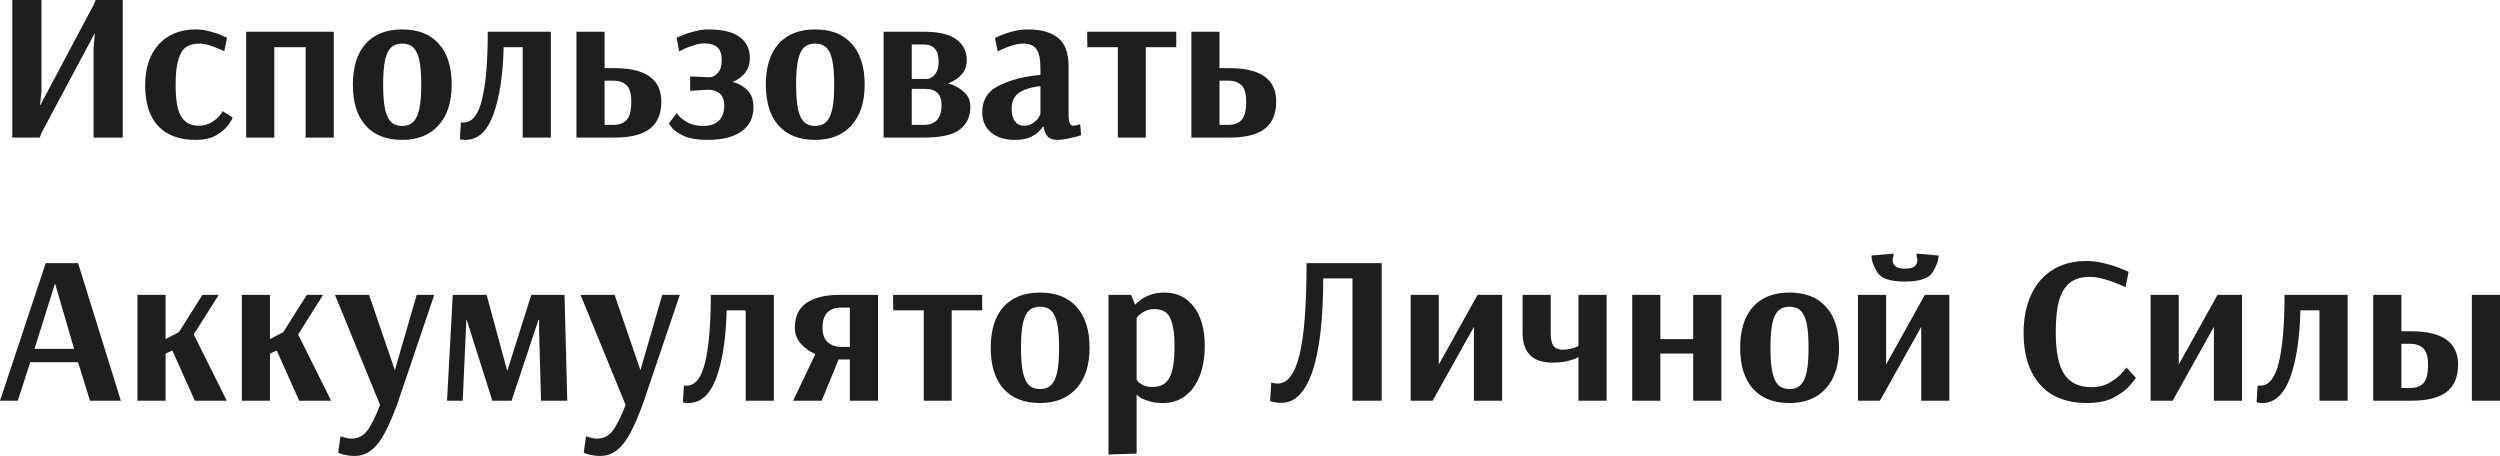 <?xml version="1.0" encoding="UTF-8"?> <svg xmlns="http://www.w3.org/2000/svg" width="1749" height="319" viewBox="0 0 1749 319" fill="none"> <path d="M8.588 96.247V0H29.021V63.819L27.985 73.444H28.281L65.595 3.258L66.928 0H85.881V96.247H65.447V34.057L66.335 23.395H66.187L29.021 92.989L27.837 96.247H8.588ZM136.785 97.875C125.433 97.875 116.697 94.618 110.576 88.103C104.555 81.588 101.544 72.111 101.544 59.673C101.544 47.63 104.703 38.104 111.021 31.095C117.338 24.087 126.075 20.582 137.229 20.582C140.289 20.582 143.399 21.026 146.558 21.915C149.815 22.704 152.53 23.593 154.702 24.58C156.873 25.468 158.255 26.061 158.848 26.357L156.923 35.834C156.429 35.537 155.195 34.994 153.221 34.205C151.247 33.316 148.976 32.477 146.41 31.688C143.843 30.898 141.523 30.503 139.45 30.503C135.699 30.503 132.639 31.293 130.27 32.872C127.901 34.452 126.075 37.364 124.791 41.608C123.508 45.754 122.866 51.677 122.866 59.377C122.866 70.334 124.248 77.836 127.012 81.884C129.776 85.931 133.725 87.955 138.858 87.955C142.313 87.955 145.275 87.214 147.742 85.734C150.309 84.154 152.283 82.525 153.665 80.847C155.047 79.07 155.738 78.034 155.738 77.738L162.698 82.18C162.698 82.772 161.809 84.401 160.032 87.066C158.255 89.633 155.442 92.101 151.592 94.47C147.742 96.74 142.807 97.875 136.785 97.875ZM172.217 96.247V22.211H233.519V96.247H213.825V33.02H191.91V96.247H172.217ZM281.369 97.875C270.313 97.875 261.774 94.519 255.752 87.807C249.83 81.094 246.868 71.568 246.868 59.229C246.868 46.889 249.83 37.364 255.752 30.651C261.774 23.938 270.313 20.582 281.369 20.582C292.523 20.582 301.062 23.938 306.985 30.651C313.007 37.364 316.017 46.889 316.017 59.229C316.017 71.469 312.908 80.995 306.689 87.807C300.569 94.519 292.129 97.875 281.369 97.875ZM281.369 88.103C284.626 88.103 287.193 87.165 289.068 85.289C291.043 83.414 292.474 80.403 293.363 76.257C294.251 72.111 294.695 66.435 294.695 59.229C294.695 52.023 294.251 46.347 293.363 42.201C292.474 38.055 291.092 35.093 289.217 33.316C287.341 31.441 284.725 30.503 281.369 30.503C278.012 30.503 275.397 31.441 273.521 33.316C271.645 35.093 270.263 38.055 269.375 42.201C268.487 46.347 268.042 51.973 268.042 59.081C268.042 66.287 268.487 72.012 269.375 76.257C270.263 80.403 271.645 83.414 273.521 85.289C275.495 87.165 278.111 88.103 281.369 88.103ZM325.552 97.875C324.367 97.875 323.084 97.727 321.702 97.431L322.442 85.585C322.837 85.684 323.43 85.734 324.219 85.734C330.34 85.734 334.683 80.304 337.25 69.446C339.915 58.488 341.247 42.743 341.247 22.211H385.373V96.247H365.679V33.02H352.353C351.859 52.763 349.441 68.508 345.097 80.255C340.754 92.002 334.239 97.875 325.552 97.875ZM403.289 22.211H422.983V47.679H429.942C451.758 47.679 462.666 55.478 462.666 71.075C462.666 79.663 459.951 86.03 454.522 90.176C449.192 94.223 440.998 96.247 429.942 96.247H403.289V22.211ZM429.054 87.362C433.2 87.362 436.309 86.227 438.382 83.957C440.554 81.588 441.64 77.293 441.64 71.075C441.64 65.448 440.505 61.598 438.234 59.525C435.964 57.452 432.904 56.415 429.054 56.415H422.983V87.362H429.054ZM494.984 97.875C488.37 97.875 483.039 97.036 478.992 95.358C475.044 93.581 472.23 91.755 470.552 89.88C468.874 87.905 468.035 86.671 468.035 86.178L473.513 79.07C473.513 79.367 474.254 80.304 475.735 81.884C477.215 83.364 479.338 84.796 482.102 86.178C484.866 87.461 488.222 88.103 492.17 88.103C496.711 88.103 500.265 86.918 502.832 84.549C505.398 82.081 506.681 78.527 506.681 73.888C506.681 70.038 505.645 67.225 503.572 65.448C501.499 63.671 498.735 62.782 495.28 62.782L482.842 63.523V53.454L496.168 54.046H497.057C499.031 53.75 500.808 52.664 502.387 50.789C504.066 48.913 504.905 46.001 504.905 42.053C504.905 37.907 503.917 34.945 501.943 33.168C499.969 31.293 496.859 30.355 492.615 30.355C490.344 30.355 487.926 30.799 485.359 31.688C482.793 32.477 480.572 33.316 478.696 34.205C476.82 35.093 475.636 35.685 475.142 35.982L473.365 26.357C473.958 26.061 475.389 25.468 477.659 24.58C479.93 23.593 482.694 22.704 485.951 21.915C489.308 21.026 492.516 20.582 495.576 20.582C505.448 20.582 512.752 22.359 517.491 25.913C522.229 29.368 524.598 34.254 524.598 40.572C524.598 48.272 520.6 53.849 512.604 57.304C516.948 58.488 520.452 60.512 523.117 63.375C525.783 66.139 527.115 69.989 527.115 74.924C527.115 82.427 524.253 88.152 518.527 92.101C512.9 95.951 505.053 97.875 494.984 97.875ZM570.282 97.875C559.226 97.875 550.687 94.519 544.665 87.807C538.742 81.094 535.781 71.568 535.781 59.229C535.781 46.889 538.742 37.364 544.665 30.651C550.687 23.938 559.226 20.582 570.282 20.582C581.436 20.582 589.975 23.938 595.898 30.651C601.92 37.364 604.93 46.889 604.93 59.229C604.93 71.469 601.821 80.995 595.602 87.807C589.482 94.519 581.041 97.875 570.282 97.875ZM570.282 88.103C573.539 88.103 576.106 87.165 577.981 85.289C579.956 83.414 581.387 80.403 582.275 76.257C583.164 72.111 583.608 66.435 583.608 59.229C583.608 52.023 583.164 46.347 582.275 42.201C581.387 38.055 580.005 35.093 578.129 33.316C576.254 31.441 573.638 30.503 570.282 30.503C566.925 30.503 564.309 31.441 562.434 33.316C560.558 35.093 559.176 38.055 558.288 42.201C557.399 46.347 556.955 51.973 556.955 59.081C556.955 66.287 557.399 72.012 558.288 76.257C559.176 80.403 560.558 83.414 562.434 85.289C564.408 87.165 567.024 88.103 570.282 88.103ZM618.166 22.211H646.448C656.912 22.211 664.513 24.037 669.251 27.689C673.989 31.243 676.359 36.031 676.359 42.053C676.359 49.456 672.015 54.885 663.328 58.34C667.672 59.525 671.324 61.499 674.286 64.263C677.346 66.928 678.876 70.383 678.876 74.628C678.876 81.538 676.408 86.869 671.472 90.62C666.536 94.371 658.294 96.247 646.744 96.247H618.166V22.211ZM648.669 55.231C648.669 55.428 649.41 55.231 650.89 54.639C652.371 53.948 653.704 52.714 654.888 50.937C656.073 49.061 656.665 46.445 656.665 43.089C656.665 35.093 653.161 31.095 646.152 31.095H637.86V55.231H648.669ZM646.3 87.362C650.643 87.362 653.802 86.128 655.777 83.661C657.751 81.193 658.738 77.886 658.738 73.74C658.738 66.04 654.938 62.19 647.337 62.19H637.86V87.362H646.3ZM709.974 97.875C703.064 97.875 697.536 96.148 693.39 92.693C689.244 89.238 687.171 84.5 687.171 78.478C687.171 69.791 691.219 63.523 699.313 59.673C707.506 55.724 717.032 53.306 727.891 52.417V48.123C727.891 41.411 726.953 36.821 725.078 34.353C723.202 31.786 720.043 30.503 715.601 30.503C713.528 30.503 711.159 30.898 708.494 31.688C705.927 32.477 703.657 33.316 701.682 34.205C699.807 35.093 698.573 35.685 697.98 35.982L696.056 26.505C696.648 26.209 698.03 25.616 700.202 24.728C702.472 23.741 705.285 22.803 708.642 21.915C712.097 21.026 715.552 20.582 719.007 20.582C728.286 20.582 735.344 22.556 740.181 26.505C745.117 30.355 747.584 37.018 747.584 46.495V80.107C747.584 85.339 748.621 87.955 750.694 87.955C751.484 87.955 752.421 87.807 753.507 87.51C754.593 87.214 755.333 87.017 755.728 86.918L756.321 94.618C755.827 94.815 754.642 95.161 752.767 95.654C750.891 96.148 748.72 96.641 746.252 97.135C743.883 97.629 741.76 97.875 739.885 97.875C737.022 97.875 734.801 97.184 733.221 95.802C731.642 94.322 730.606 91.953 730.112 88.695H729.372C729.372 88.991 728.681 89.929 727.299 91.508C726.015 92.989 723.942 94.42 721.08 95.802C718.217 97.184 714.515 97.875 709.974 97.875ZM716.489 87.955C718.859 87.955 720.882 87.362 722.56 86.178C724.337 84.993 725.67 83.71 726.558 82.328C727.447 80.847 727.891 80.008 727.891 79.811V60.265C721.277 60.956 716.243 62.536 712.788 65.004C709.431 67.373 707.753 71.025 707.753 75.961C707.753 79.909 708.543 82.92 710.122 84.993C711.702 86.968 713.824 87.955 716.489 87.955ZM782.04 96.247V33.02H760.718L760.57 22.211H822.908V33.02H801.585V96.247H782.04ZM833.477 22.211H853.171V47.679H860.13C881.946 47.679 892.854 55.478 892.854 71.075C892.854 79.663 890.139 86.03 884.71 90.176C879.38 94.223 871.186 96.247 860.13 96.247H833.477V22.211ZM859.242 87.362C863.388 87.362 866.497 86.227 868.57 83.957C870.742 81.588 871.828 77.293 871.828 71.075C871.828 65.448 870.693 61.598 868.422 59.525C866.152 57.452 863.092 56.415 859.242 56.415H853.171V87.362H859.242ZM-0.001 280.335L31.983 184.089H54.638L84.548 280.335H62.93L54.638 253.386H21.174L12.438 280.335H-0.001ZM24.135 244.058H51.825L38.646 198.748H38.35L24.135 244.058ZM96.157 280.335V206.3H115.85V237.247L125.179 232.36L141.615 206.3H153.016L135.544 233.989L158.643 280.335H136.284L120.589 245.243L115.85 247.316V280.335H96.157ZM169.18 280.335V206.3H188.874V237.247L198.202 232.36L214.638 206.3H226.04L208.567 233.989L231.667 280.335H209.308L193.612 245.243L188.874 247.316V280.335H169.18ZM248.127 318.982C245.856 318.982 243.833 318.785 242.056 318.39C240.378 318.094 239.094 317.748 238.206 317.353C237.318 317.057 236.775 316.86 236.577 316.761L238.206 305.211C238.601 305.409 239.588 305.705 241.167 306.1C242.747 306.593 244.326 306.84 245.906 306.84C250.348 306.84 253.951 305.063 256.715 301.51C259.479 298.055 262.539 291.984 265.895 283.297L234.356 206.3H258.196L276.26 259.013L291.512 206.3H303.802L278.185 281.964C275.125 290.355 272.213 297.166 269.449 302.398C266.784 307.63 263.724 311.677 260.269 314.54C256.814 317.501 252.766 318.982 248.127 318.982ZM312.752 280.335L316.75 206.3H340.441L354.804 259.309H354.952L371.684 206.3H394.931L396.856 280.335H378.496L377.163 231.768V223.772H376.719L357.914 280.335H344.439L326.522 223.772H326.226L326.078 227.918L323.709 280.335H312.752ZM419.913 318.982C417.642 318.982 415.619 318.785 413.842 318.39C412.164 318.094 410.88 317.748 409.992 317.353C409.104 317.057 408.561 316.86 408.363 316.761L409.992 305.211C410.387 305.409 411.374 305.705 412.953 306.1C414.533 306.593 416.112 306.84 417.692 306.84C422.134 306.84 425.737 305.063 428.501 301.51C431.265 298.055 434.325 291.984 437.681 283.297L406.142 206.3H429.982L448.046 259.013L463.298 206.3H475.588L449.971 281.964C446.911 290.355 443.999 297.166 441.235 302.398C438.57 307.63 435.51 311.677 432.055 314.54C428.6 317.501 424.552 318.982 419.913 318.982ZM481.576 281.964C480.392 281.964 479.109 281.816 477.727 281.52L478.467 269.674C478.862 269.773 479.454 269.822 480.244 269.822C486.364 269.822 490.707 264.393 493.274 253.535C495.939 242.577 497.272 226.832 497.272 206.3H541.397V280.335H521.704V217.109H508.377C507.884 236.852 505.465 252.597 501.122 264.344C496.778 276.091 490.263 281.964 481.576 281.964ZM570.419 247.76C566.175 245.785 562.72 243.268 560.054 240.208C557.389 237.049 556.056 233.397 556.056 229.251C556.056 221.452 558.771 215.678 564.2 211.926C569.63 208.175 577.329 206.3 587.299 206.3H614.248V280.335H594.555V251.462H586.707L574.861 280.335H554.872L570.419 247.76ZM594.555 242.725V215.184H588.78C584.437 215.184 581.13 216.319 578.859 218.59C576.589 220.761 575.454 224.364 575.454 229.399C575.454 233.94 576.688 237.296 579.155 239.468C581.623 241.639 584.881 242.725 588.928 242.725H594.555ZM646.26 280.335V217.109H624.937L624.789 206.3H687.127V217.109H665.805V280.335H646.26ZM727.607 281.964C716.551 281.964 708.013 278.608 701.991 271.895C696.068 265.183 693.107 255.657 693.107 243.318C693.107 230.978 696.068 221.452 701.991 214.74C708.013 208.027 716.551 204.671 727.607 204.671C738.762 204.671 747.301 208.027 753.224 214.74C759.245 221.452 762.256 230.978 762.256 243.318C762.256 255.558 759.147 265.084 752.928 271.895C746.807 278.608 738.367 281.964 727.607 281.964ZM727.607 272.192C730.865 272.192 733.432 271.254 735.307 269.378C737.281 267.503 738.713 264.492 739.601 260.346C740.49 256.2 740.934 250.524 740.934 243.318C740.934 236.111 740.49 230.435 739.601 226.289C738.713 222.143 737.331 219.182 735.455 217.405C733.58 215.529 730.964 214.592 727.607 214.592C724.251 214.592 721.635 215.529 719.76 217.405C717.884 219.182 716.502 222.143 715.614 226.289C714.725 230.435 714.281 236.062 714.281 243.17C714.281 250.376 714.725 256.101 715.614 260.346C716.502 264.492 717.884 267.503 719.76 269.378C721.734 271.254 724.35 272.192 727.607 272.192ZM775.492 206.3H791.336L794.001 212.963H794.446C794.446 212.766 795.285 211.976 796.963 210.594C798.641 209.113 800.961 207.78 803.922 206.596C806.884 205.313 810.437 204.671 814.583 204.671C823.369 204.671 830.279 208.027 835.313 214.74C840.348 221.452 842.865 230.485 842.865 241.837C842.865 249.833 841.68 256.891 839.311 263.011C836.942 269.033 833.536 273.722 829.094 277.078C824.751 280.335 819.568 281.964 813.547 281.964C809.697 281.964 806.439 281.52 803.774 280.632C801.109 279.842 799.085 279.003 797.703 278.114C796.321 277.127 795.63 276.535 795.63 276.338H795.186V317.353L775.492 317.946V206.3ZM806.143 270.711C809.894 270.711 812.856 269.822 815.027 268.046C817.298 266.269 818.976 263.357 820.062 259.309C821.148 255.163 821.691 249.487 821.691 242.281C821.691 235.47 821.148 230.189 820.062 226.437C819.075 222.588 817.545 219.922 815.472 218.442C813.497 216.961 810.881 216.22 807.624 216.22C805.255 216.22 803.132 216.665 801.257 217.553C799.48 218.442 798.049 219.379 796.963 220.366C795.976 221.354 795.383 222.094 795.186 222.588V265.824C795.383 266.121 795.877 266.664 796.667 267.453C797.456 268.144 798.641 268.885 800.22 269.674C801.898 270.365 803.873 270.711 806.143 270.711ZM896.586 281.816C894.217 281.816 892.292 281.619 890.811 281.224C889.33 280.928 888.59 280.73 888.59 280.632L889.33 267.601C889.627 267.7 890.219 267.848 891.107 268.046C891.996 268.243 892.884 268.342 893.773 268.342C900.683 268.342 905.766 261.777 909.024 248.648C912.38 235.42 914.058 213.901 914.058 184.089H966.624V280.335H946.19V194.75H925.756C925.657 223.871 923.091 245.687 918.056 260.198C913.022 274.61 905.865 281.816 896.586 281.816ZM986.899 280.335V206.3H1006.59V255.015L1033.69 206.3H1050.87V280.335H1031.17V228.659L1002.3 280.335H986.899ZM1104.28 249.833H1104.14C1104.14 249.931 1103.4 250.326 1101.91 251.017C1100.43 251.61 1098.36 252.202 1095.7 252.794C1093.03 253.386 1089.82 253.683 1086.07 253.683C1072.15 253.683 1065.19 246.674 1065.19 232.656V206.3H1084.89V233.249C1084.89 237.296 1085.53 240.208 1086.81 241.985C1088.19 243.762 1090.37 244.65 1093.33 244.65C1095.2 244.65 1096.93 244.453 1098.51 244.058C1100.19 243.663 1101.52 243.268 1102.51 242.873C1103.49 242.38 1104.09 242.084 1104.28 241.985V206.3H1123.98V280.335H1104.28V249.833ZM1141.91 280.335V206.3H1161.6V237.247H1184.56V206.3H1204.25V280.335H1184.56V247.316H1161.6V280.335H1141.91ZM1251.93 281.964C1240.87 281.964 1232.34 278.608 1226.31 271.895C1220.39 265.183 1217.43 255.657 1217.43 243.318C1217.43 230.978 1220.39 221.452 1226.31 214.74C1232.34 208.027 1240.87 204.671 1251.93 204.671C1263.09 204.671 1271.62 208.027 1277.55 214.74C1283.57 221.452 1286.58 230.978 1286.58 243.318C1286.58 255.558 1283.47 265.084 1277.25 271.895C1271.13 278.608 1262.69 281.964 1251.93 281.964ZM1251.93 272.192C1255.19 272.192 1257.75 271.254 1259.63 269.378C1261.6 267.503 1263.04 264.492 1263.92 260.346C1264.81 256.2 1265.26 250.524 1265.26 243.318C1265.26 236.111 1264.81 230.435 1263.92 226.289C1263.04 222.143 1261.65 219.182 1259.78 217.405C1257.9 215.529 1255.29 214.592 1251.93 214.592C1248.57 214.592 1245.96 215.529 1244.08 217.405C1242.21 219.182 1240.83 222.143 1239.94 226.289C1239.05 230.435 1238.6 236.062 1238.6 243.17C1238.6 250.376 1239.05 256.101 1239.94 260.346C1240.83 264.492 1242.21 267.503 1244.08 269.378C1246.06 271.254 1248.67 272.192 1251.93 272.192ZM1299.82 280.335V206.3H1319.51V255.015L1346.61 206.3H1363.78V280.335H1344.09V228.659L1315.22 280.335H1299.82ZM1332.69 196.971C1322.42 196.971 1315.96 194.799 1313.29 190.456C1310.62 186.014 1309.29 182.115 1309.29 178.758L1324.69 177.426V179.203C1324.59 179.4 1324.44 179.795 1324.25 180.387C1324.15 180.881 1324.1 181.473 1324.1 182.164C1324.1 183.743 1324.74 185.125 1326.02 186.31C1327.31 187.396 1329.53 187.939 1332.69 187.939C1335.95 187.939 1338.22 187.396 1339.5 186.31C1340.78 185.125 1341.42 183.743 1341.42 182.164C1341.42 181.473 1341.33 180.881 1341.13 180.387C1341.03 179.795 1340.93 179.4 1340.83 179.203V177.426L1356.23 178.758C1356.23 182.115 1354.85 186.014 1352.08 190.456C1349.42 194.799 1342.95 196.971 1332.69 196.971ZM1460.27 281.964C1445.76 281.964 1434.7 277.621 1427.1 268.934C1419.5 260.148 1415.7 248.155 1415.7 232.953C1415.7 222.884 1417.43 214.049 1420.88 206.448C1424.34 198.847 1429.37 192.973 1435.99 188.827C1442.6 184.681 1450.45 182.608 1459.53 182.608C1464.07 182.608 1468.51 183.201 1472.86 184.385C1477.3 185.471 1481.1 186.705 1484.26 188.087C1487.52 189.37 1489.15 190.061 1489.15 190.16L1487.07 200.969C1486.38 200.574 1484.7 199.834 1482.04 198.748C1479.37 197.564 1476.16 196.428 1472.41 195.342C1468.76 194.257 1465.31 193.714 1462.05 193.714C1456.52 193.714 1452.03 194.948 1448.57 197.415C1445.12 199.883 1442.5 203.931 1440.73 209.557C1439.05 215.184 1438.21 222.736 1438.21 232.212C1438.21 246.131 1440.23 256.052 1444.28 261.975C1448.33 267.897 1454.6 270.859 1463.09 270.859C1467.82 270.859 1471.97 269.872 1475.52 267.897C1479.18 265.824 1482.09 263.603 1484.26 261.234C1486.53 258.766 1487.67 257.384 1487.67 257.088L1494.18 264.196C1494.18 264.689 1492.85 266.466 1490.18 269.526C1487.62 272.586 1483.82 275.449 1478.78 278.114C1473.75 280.681 1467.58 281.964 1460.27 281.964ZM1504.57 280.335V206.3H1524.26V255.015L1551.36 206.3H1568.54V280.335H1548.84V228.659L1519.97 280.335H1504.57ZM1582.57 281.964C1581.38 281.964 1580.1 281.816 1578.72 281.52L1579.46 269.674C1579.85 269.773 1580.45 269.822 1581.24 269.822C1587.36 269.822 1591.7 264.393 1594.27 253.535C1596.93 242.577 1598.26 226.832 1598.26 206.3H1642.39V280.335H1622.7V217.109H1609.37C1608.88 236.852 1606.46 252.597 1602.11 264.344C1597.77 276.091 1591.26 281.964 1582.57 281.964ZM1660.31 206.3H1680V231.768H1686.96C1708.77 231.768 1719.68 239.566 1719.68 255.163C1719.68 263.751 1716.97 270.119 1711.54 274.265C1706.21 278.312 1698.01 280.335 1686.96 280.335H1660.31V206.3ZM1729.31 280.335V206.3H1749V280.335H1729.31ZM1686.07 271.451C1690.22 271.451 1693.33 270.316 1695.4 268.046C1697.57 265.676 1698.66 261.382 1698.66 255.163C1698.66 249.537 1697.52 245.687 1695.25 243.614C1692.98 241.541 1689.92 240.504 1686.07 240.504H1680V271.451H1686.07Z" fill="#1E1E1E"></path> </svg> 